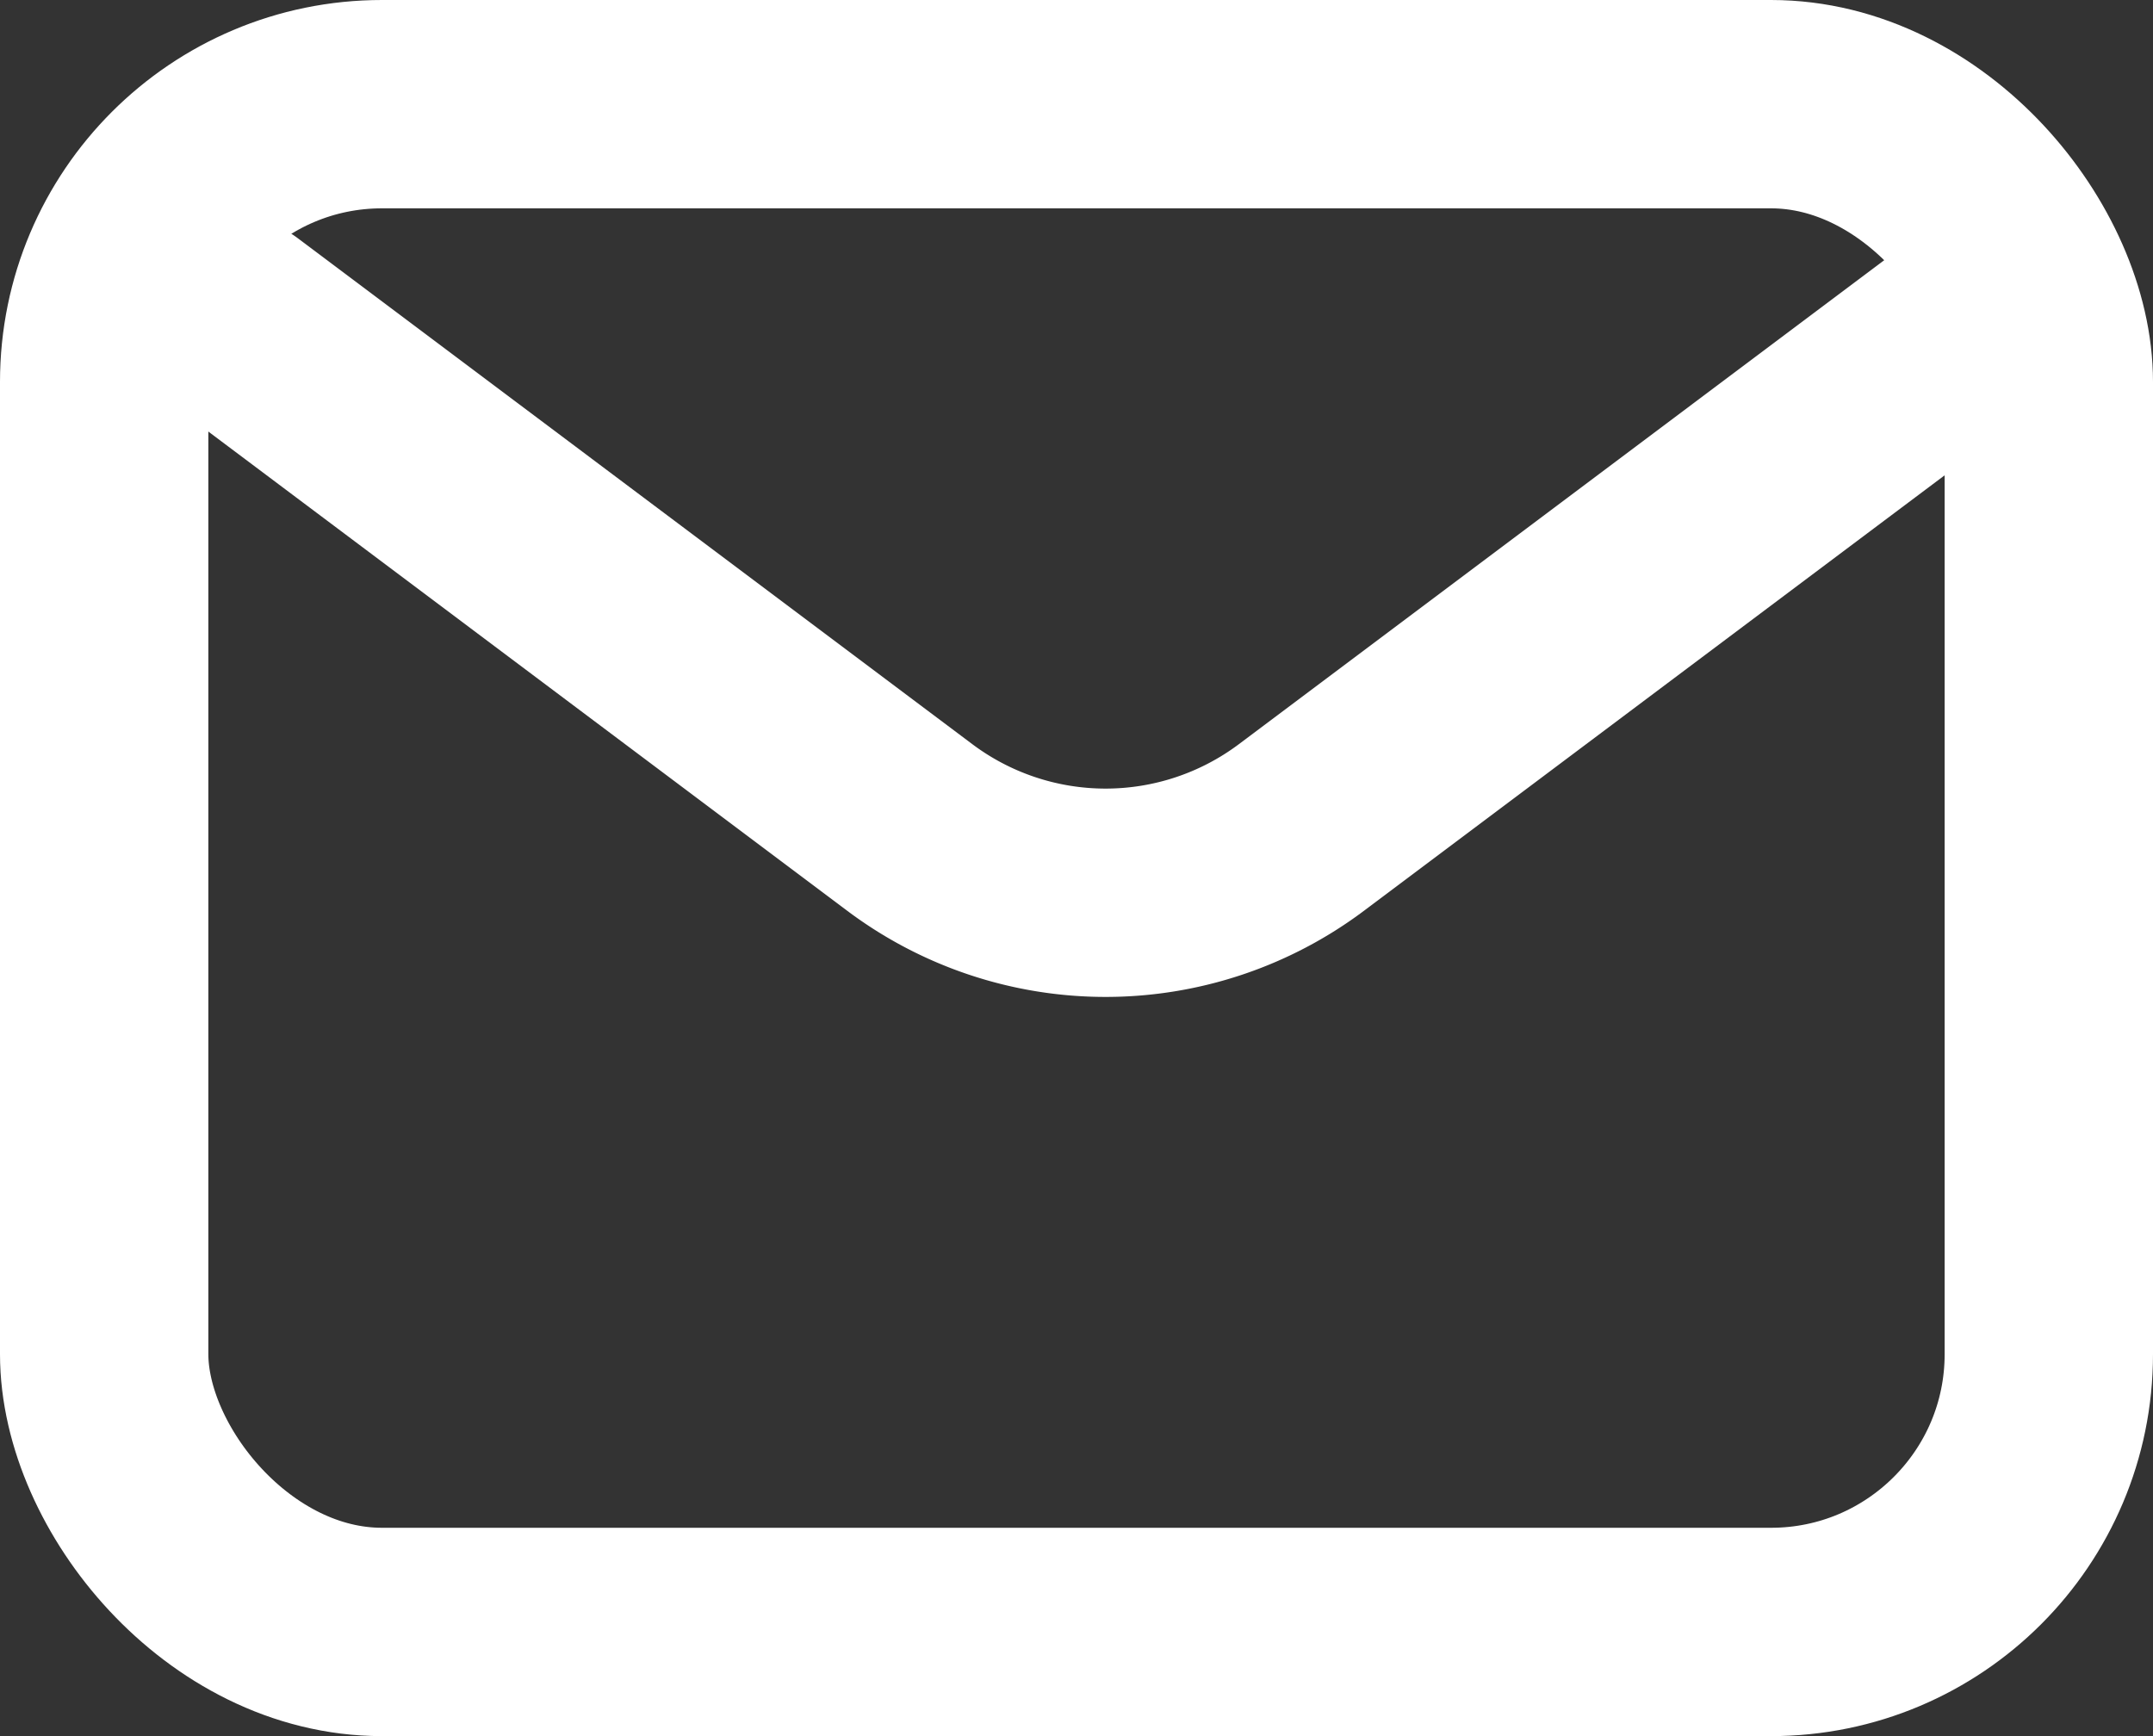 <svg xmlns="http://www.w3.org/2000/svg" width="15.5" height="12.5" viewBox="0 0 15.5 12.5">
  <rect x="0" y="0" width="15.5" height="12.5" fill="#333333" stroke="none"/>
  <g id="グループ_7" data-name="グループ 7" transform="translate(0.75 0.75)">
    <path id="パス_6" data-name="パス 6" d="M4,7l4.855,3.642a2.349,2.349,0,0,0,2.819,0L16.53,7" transform="translate(-3.055 -5.434)" fill="none" stroke="#fff" stroke-linecap="round" stroke-linejoin="round" stroke-width="1.5"/>
    <rect id="長方形_3" data-name="長方形 3" width="14" height="11" rx="2" fill="none" stroke="#fff" stroke-linecap="round" stroke-width="1.5"/>
  </g>
</svg>
